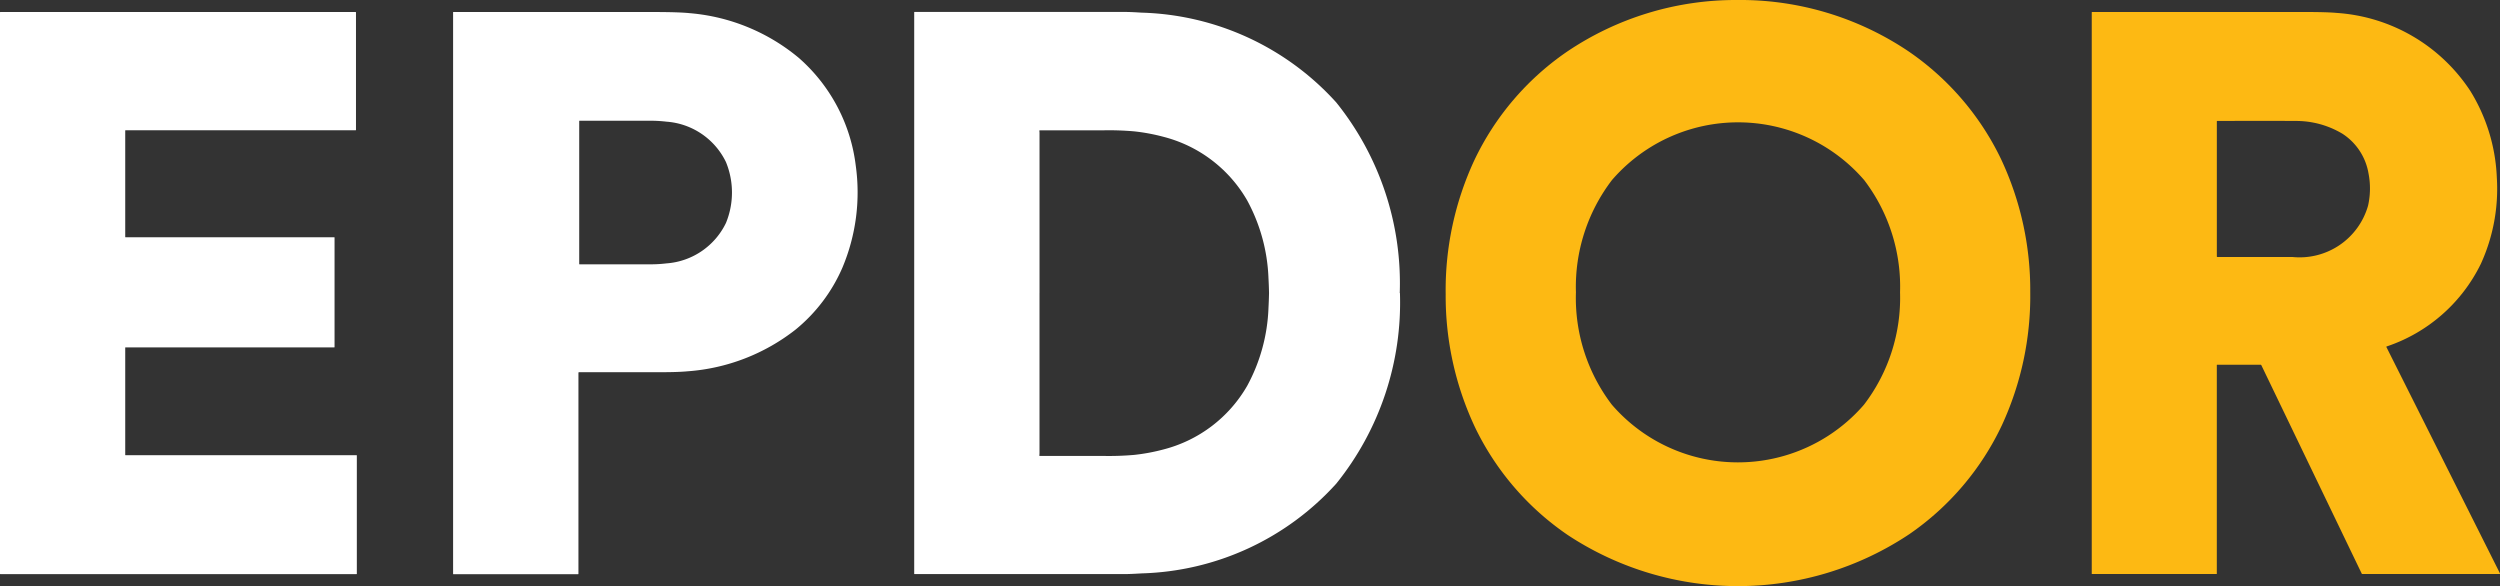 <?xml version="1.0" encoding="UTF-8"?> <svg xmlns="http://www.w3.org/2000/svg" xmlns:xlink="http://www.w3.org/1999/xlink" id="nff-epdor-2025" width="90.532" height="21.229" viewBox="0 0 90.532 21.229"><rect x="0" y="0" width="90.532" height="21.229" fill="#333333" stroke="none"/><defs><clipPath id="clip-path"><rect id="Rectangle_265" data-name="Rectangle 265" width="90.532" height="21.229" fill="none"></rect></clipPath></defs><g id="Group_635" data-name="Group 635" clip-path="url(#clip-path)"><path id="Path_1539" data-name="Path 1539" d="M564.669,10.587a6.369,6.369,0,0,0,1.3,4.067,6.033,6.033,0,0,0,9.132,0,6.367,6.367,0,0,0,1.305-4.067,6.368,6.368,0,0,0-1.3-4.067,6.033,6.033,0,0,0-9.132,0,6.368,6.368,0,0,0-1.305,4.067M570.5,0a10.916,10.916,0,0,1,6.19,1.844,9.931,9.931,0,0,1,3.365,3.9,11.151,11.151,0,0,1,1.066,4.83,11.15,11.15,0,0,1-1.033,4.838,9.926,9.926,0,0,1-3.338,3.926,11.181,11.181,0,0,1-12.367.043,9.93,9.93,0,0,1-3.365-3.9,11.153,11.153,0,0,1-1.066-4.83,11.151,11.151,0,0,1,1.033-4.838,9.925,9.925,0,0,1,3.338-3.926A10.914,10.914,0,0,1,570.5,0" transform="translate(-507.6 0)" fill="#fdb913"></path><path id="Path_1540" data-name="Path 1540" d="M12.115,12.82v3.969a.012.012,0,0,1-.012.012H4.545a.01.01,0,0,0-.01.01v3.883a.011.011,0,0,0,.011.011h8.365a.011.011,0,0,1,.011.011V25a.011.011,0,0,1-.011.011H.011A.011.011,0,0,1,0,25V4.671a.015.015,0,0,1,.015-.015H12.876a.015.015,0,0,1,.015.015V8.924a.014.014,0,0,1-.014.014H4.547a.012.012,0,0,0-.012.012V12.8a.014.014,0,0,0,.014.014h7.557a.008.008,0,0,1,.008.008" transform="translate(0 -4.221)" fill="#fff"></path><path id="Path_1541" data-name="Path 1541" d="M180.066,11.176q0,1.444,0,2.588a.013.013,0,0,0,.013.013h2.57a4.785,4.785,0,0,0,.576-.034,2.6,2.6,0,0,0,2.155-1.464,2.9,2.9,0,0,0,0-2.205,2.6,2.6,0,0,0-2.156-1.463,4.82,4.82,0,0,0-.576-.034h-2.57a.013.013,0,0,0-.012.013q0,1.143,0,2.588m-.031,13.811a.01.01,0,0,1-.01.01h-4.517a.009.009,0,0,1-.009-.009V4.647a.007.007,0,0,1,.007-.007q3.067,0,7.218,0,.935,0,1.346.042A7.089,7.089,0,0,1,188.016,6.3,6.168,6.168,0,0,1,190.08,10.2a7.02,7.02,0,0,1-.482,3.695,5.932,5.932,0,0,1-1.7,2.248A7.166,7.166,0,0,1,184,17.65q-.376.036-1.069.033-1,0-2.87,0a.023.023,0,0,0-.023.023v7.28" transform="translate(-159.091 -4.205)" fill="#fff"></path><path id="Path_1542" data-name="Path 1542" d="M358.625,14.844q0,5.491,0,5.794a.457.457,0,0,1-.006.078.02.02,0,0,0,.02.023q1.226,0,2.311,0a10.631,10.631,0,0,0,1.095-.037,6.961,6.961,0,0,0,1.076-.2,4.9,4.9,0,0,0,3.024-2.3,6.375,6.375,0,0,0,.772-2.816q.014-.263.02-.535s0-.006,0-.008,0,0,0-.008q-.005-.272-.02-.535a6.372,6.372,0,0,0-.772-2.816,4.9,4.9,0,0,0-3.024-2.3,6.961,6.961,0,0,0-1.075-.2,10.594,10.594,0,0,0-1.095-.037q-1.086,0-2.311,0a.02.02,0,0,0-.02.023.5.5,0,0,1,.006.078q0,.3,0,5.794m13.052,0a10.447,10.447,0,0,1-2.306,6.9,9.871,9.871,0,0,1-7.047,3.25q-.4.024-.579.025-.465,0-7.647,0a.01.01,0,0,1-.011-.011q0-5.082,0-10.167t0-10.167a.011.011,0,0,1,.011-.011q7.181,0,7.646,0,.183,0,.58.025a9.871,9.871,0,0,1,7.046,3.251,10.445,10.445,0,0,1,2.3,6.9" transform="translate(-320.982 -4.228)" fill="#fff"></path><path id="Path_1543" data-name="Path 1543" d="M814.637,13.517q2.22,0,2.718,0a2.577,2.577,0,0,0,2.744-1.858,2.83,2.83,0,0,0,.015-1.175,2.132,2.132,0,0,0-.94-1.428,3.259,3.259,0,0,0-1.684-.465l-.245,0q-.4-.007-2.607,0a.015.015,0,0,0-.015.015V13.5a.013.013,0,0,0,.013.013m10.239,11.472a.009.009,0,0,1-.008.013h-4.977a.021.021,0,0,1-.019-.012l-3.636-7.549a.031.031,0,0,0-.028-.018h-1.572a.013.013,0,0,0-.013.013v7.558a.008.008,0,0,1-.008.008H810.1a.007.007,0,0,1-.007-.007V4.661a.016.016,0,0,1,.016-.016q2.323,0,7.644,0,.864,0,1.212.034a6.286,6.286,0,0,1,4.84,2.83,6.455,6.455,0,0,1,.957,3.134,6.534,6.534,0,0,1-.575,3.115,5.869,5.869,0,0,1-3.416,3,.015.015,0,0,0-.008.02l4.12,8.211" transform="translate(-734.345 -4.211)" fill="#fdb913"></path></g></svg> 